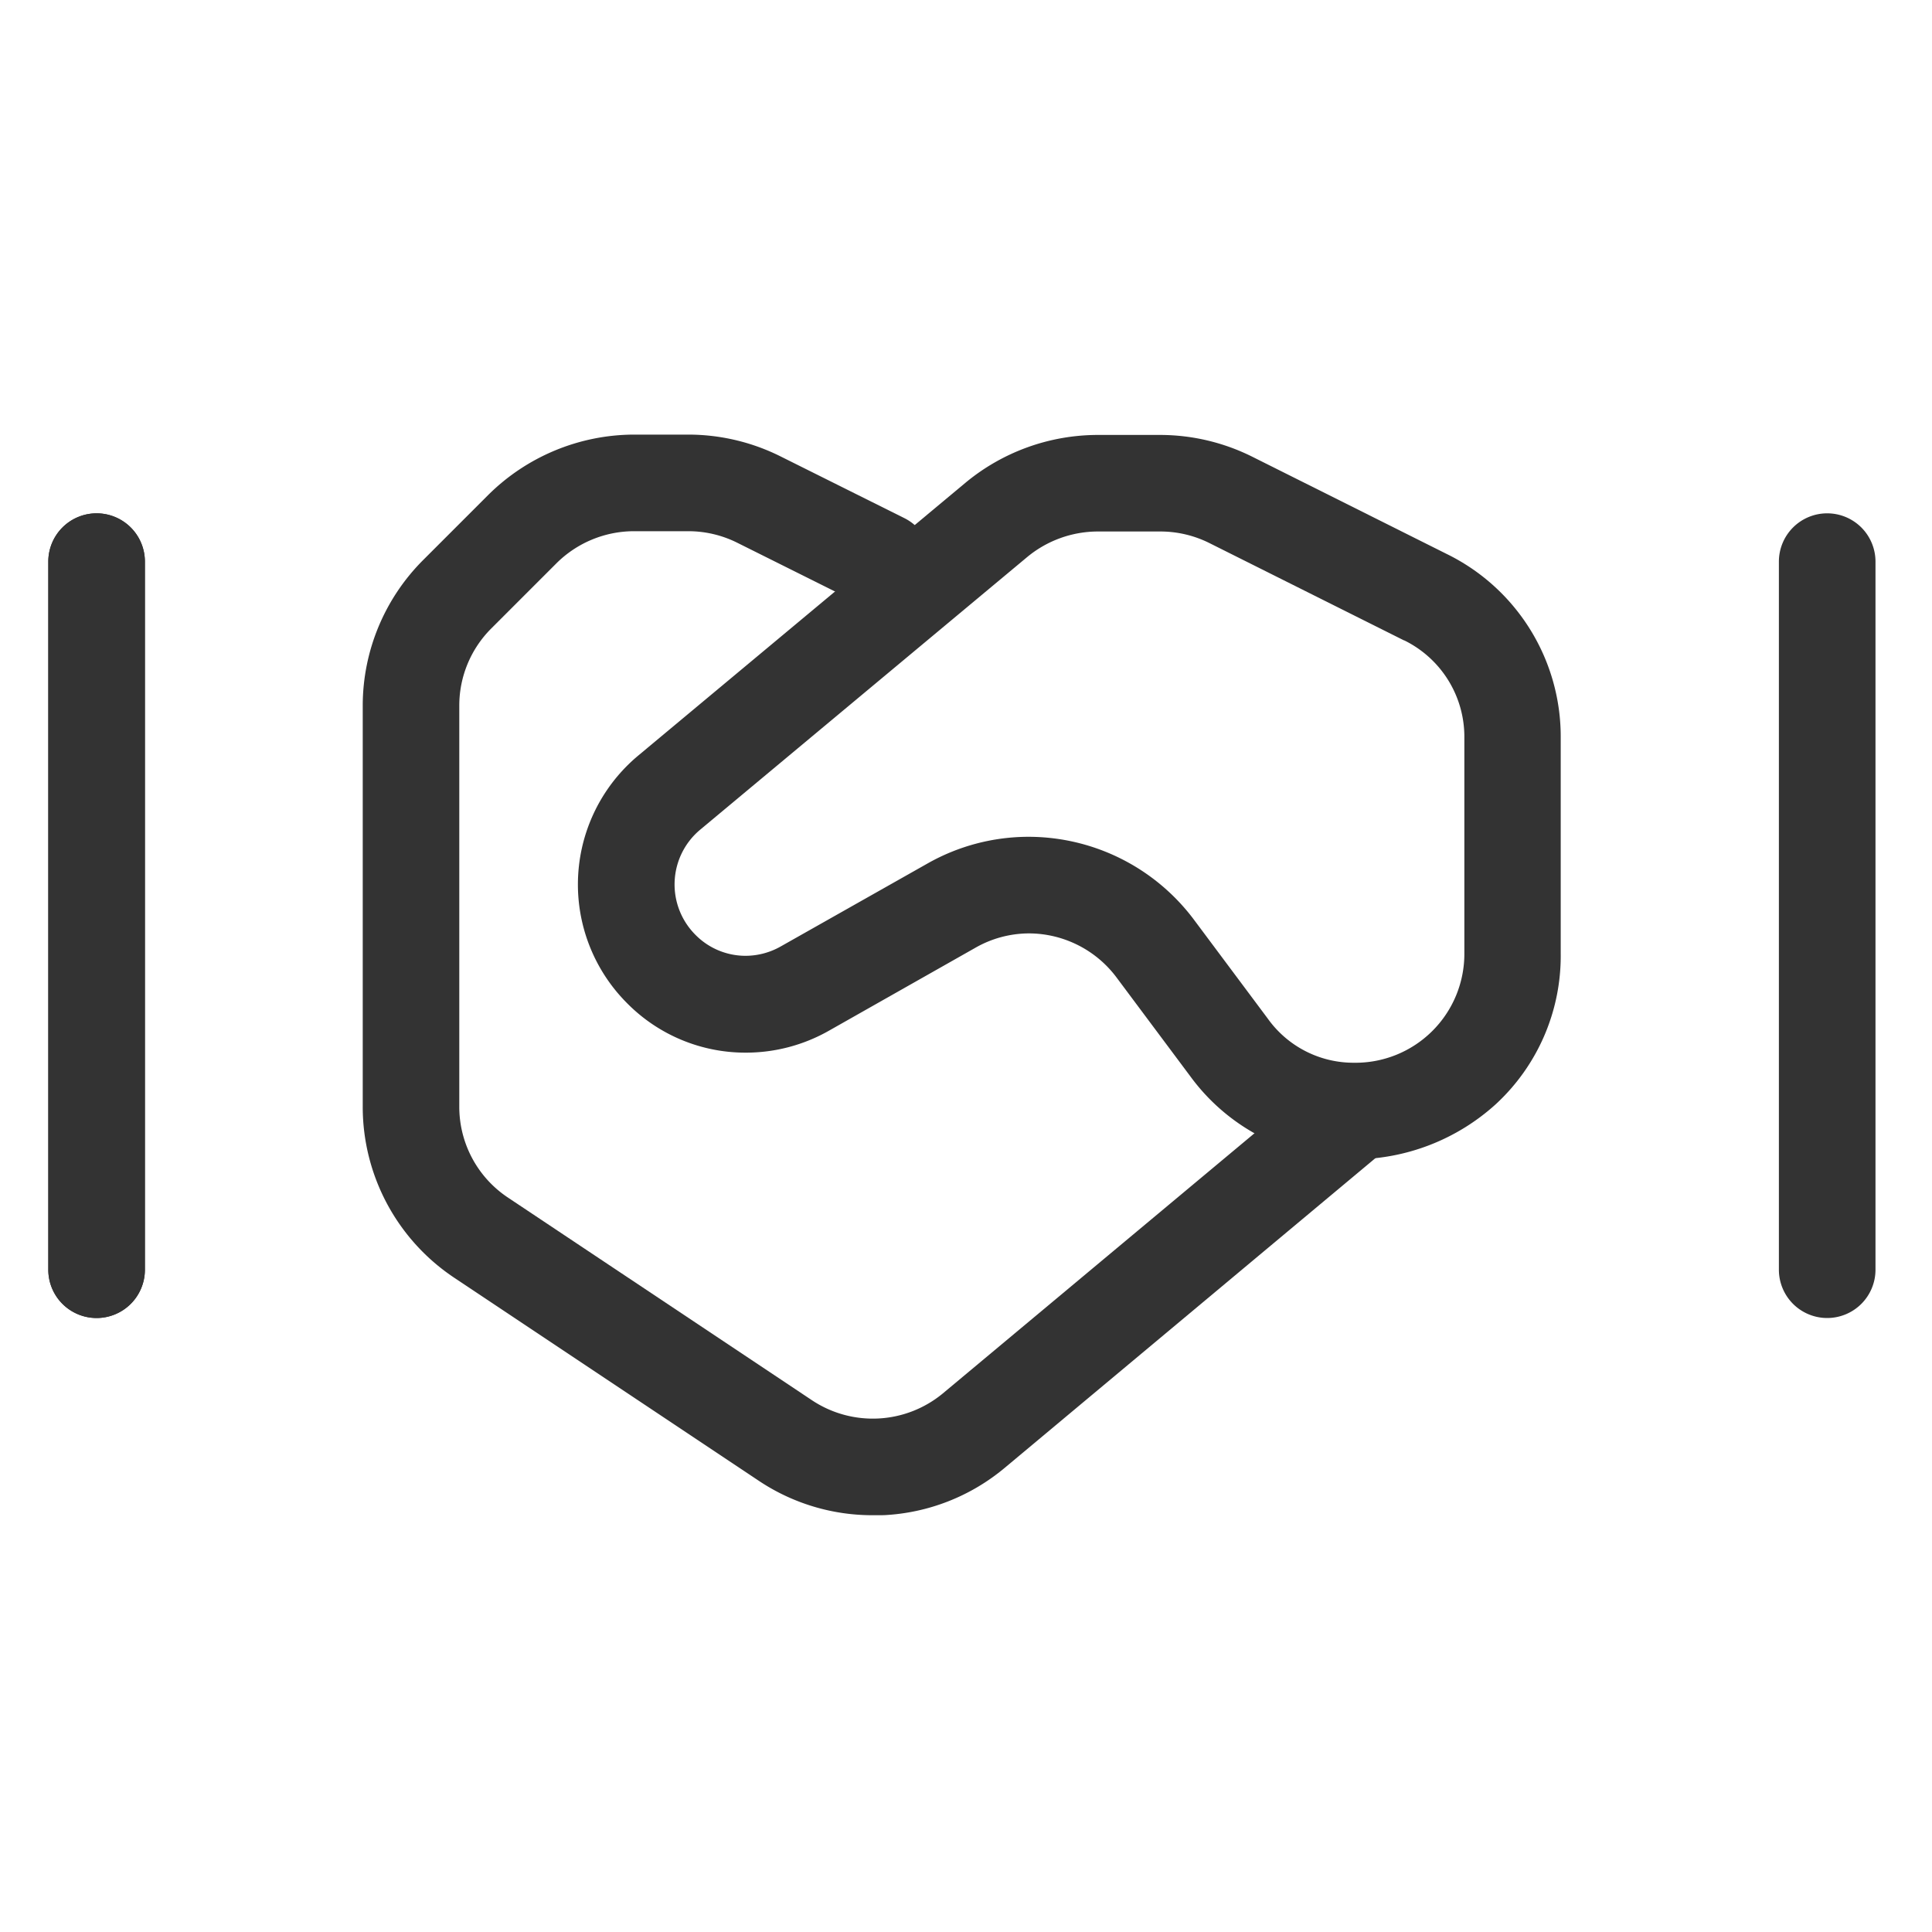 <svg xmlns="http://www.w3.org/2000/svg" xmlns:xlink="http://www.w3.org/1999/xlink" width="40" height="40" viewBox="0 0 40 40">
  <defs>
    <clipPath id="clip-path">
      <rect id="長方形_24" data-name="長方形 24" width="40" height="40" transform="translate(1116 10)" fill="none"/>
    </clipPath>
  </defs>
  <g id="icon_donation" transform="translate(-1116 -10)" clip-path="url(#clip-path)">
    <g id="グループ_93" data-name="グループ 93" transform="translate(1003.301 -221.521)">
      <path id="パス_44" data-name="パス 44" d="M130.766,262.892a4.233,4.233,0,0,1-2.357-.713l-6.3-4.2a4.252,4.252,0,0,1-1.9-3.544v-8.311a4.266,4.266,0,0,1,1.253-3.01l1.345-1.345a4.3,4.3,0,0,1,3.012-1.25h1.138a4.277,4.277,0,0,1,1.906.453l2.567,1.28a1,1,0,0,1-.892,1.79l-2.569-1.281a2.269,2.269,0,0,0-1.012-.242h-1.138a2.28,2.28,0,0,0-1.6.665l-1.347,1.347a2.256,2.256,0,0,0-.664,1.593v8.311a2.256,2.256,0,0,0,1.007,1.88l6.3,4.2a2.275,2.275,0,0,0,2.7-.141l7.9-6.595a1,1,0,1,1,1.281,1.536l-7.9,6.6a4.224,4.224,0,0,1-2.5.976Q130.879,262.892,130.766,262.892Z" fill="#333"/>
      <path id="パス_45" data-name="パス 45" d="M140.725,255.524a4.194,4.194,0,0,1-3.378-1.714l-1.536-2.058a2.272,2.272,0,0,0-1.811-.906,2.247,2.247,0,0,0-1.111.3l-3.023,1.712a3.482,3.482,0,0,1-1.723.457,3.443,3.443,0,0,1-2.458-1.021,3.476,3.476,0,0,1,.232-5.133l6.777-5.65.006-.005a4.3,4.3,0,0,1,2.719-.98h1.309a4.281,4.281,0,0,1,1.9.452l4.025,2.013a4.212,4.212,0,0,1,2.359,3.805v4.471a4.177,4.177,0,0,1-1.345,3.116A4.4,4.4,0,0,1,140.725,255.524ZM134,248.846a4.282,4.282,0,0,1,3.413,1.709l1.536,2.058a2.182,2.182,0,0,0,1.776.911,2.255,2.255,0,0,0,2.292-2.261v-4.471a2.225,2.225,0,0,0-1.245-2.013l-.006,0-4.027-2.014a2.271,2.271,0,0,0-1.01-.24H135.42a2.3,2.3,0,0,0-1.448.524l-6.773,5.647a1.476,1.476,0,0,0-.1,2.181l0,0a1.456,1.456,0,0,0,1.041.433,1.482,1.482,0,0,0,.734-.2L131.9,249.4A4.247,4.247,0,0,1,134,248.846Z" fill="#333"/>
      <path id="線_17" data-name="線 17" d="M0,15.66a1,1,0,0,1-1-1V0A1,1,0,0,1,0-1,1,1,0,0,1,1,0V14.66A1,1,0,0,1,0,15.66Z" transform="translate(114.699 243.149)" fill="#333"/>
      <path id="線_18" data-name="線 18" d="M0,15.66a1,1,0,0,1-1-1V0A1,1,0,0,1,0-1,1,1,0,0,1,1,0V14.66A1,1,0,0,1,0,15.66Z" transform="translate(114.699 243.149)" fill="#333"/>
      <path id="線_19" data-name="線 19" d="M0,15.66a1,1,0,0,1-1-1V0A1,1,0,0,1,0-1,1,1,0,0,1,1,0V14.66A1,1,0,0,1,0,15.66Z" transform="translate(150.529 243.149)" fill="#333"/>
    </g>
  </g>
</svg>
